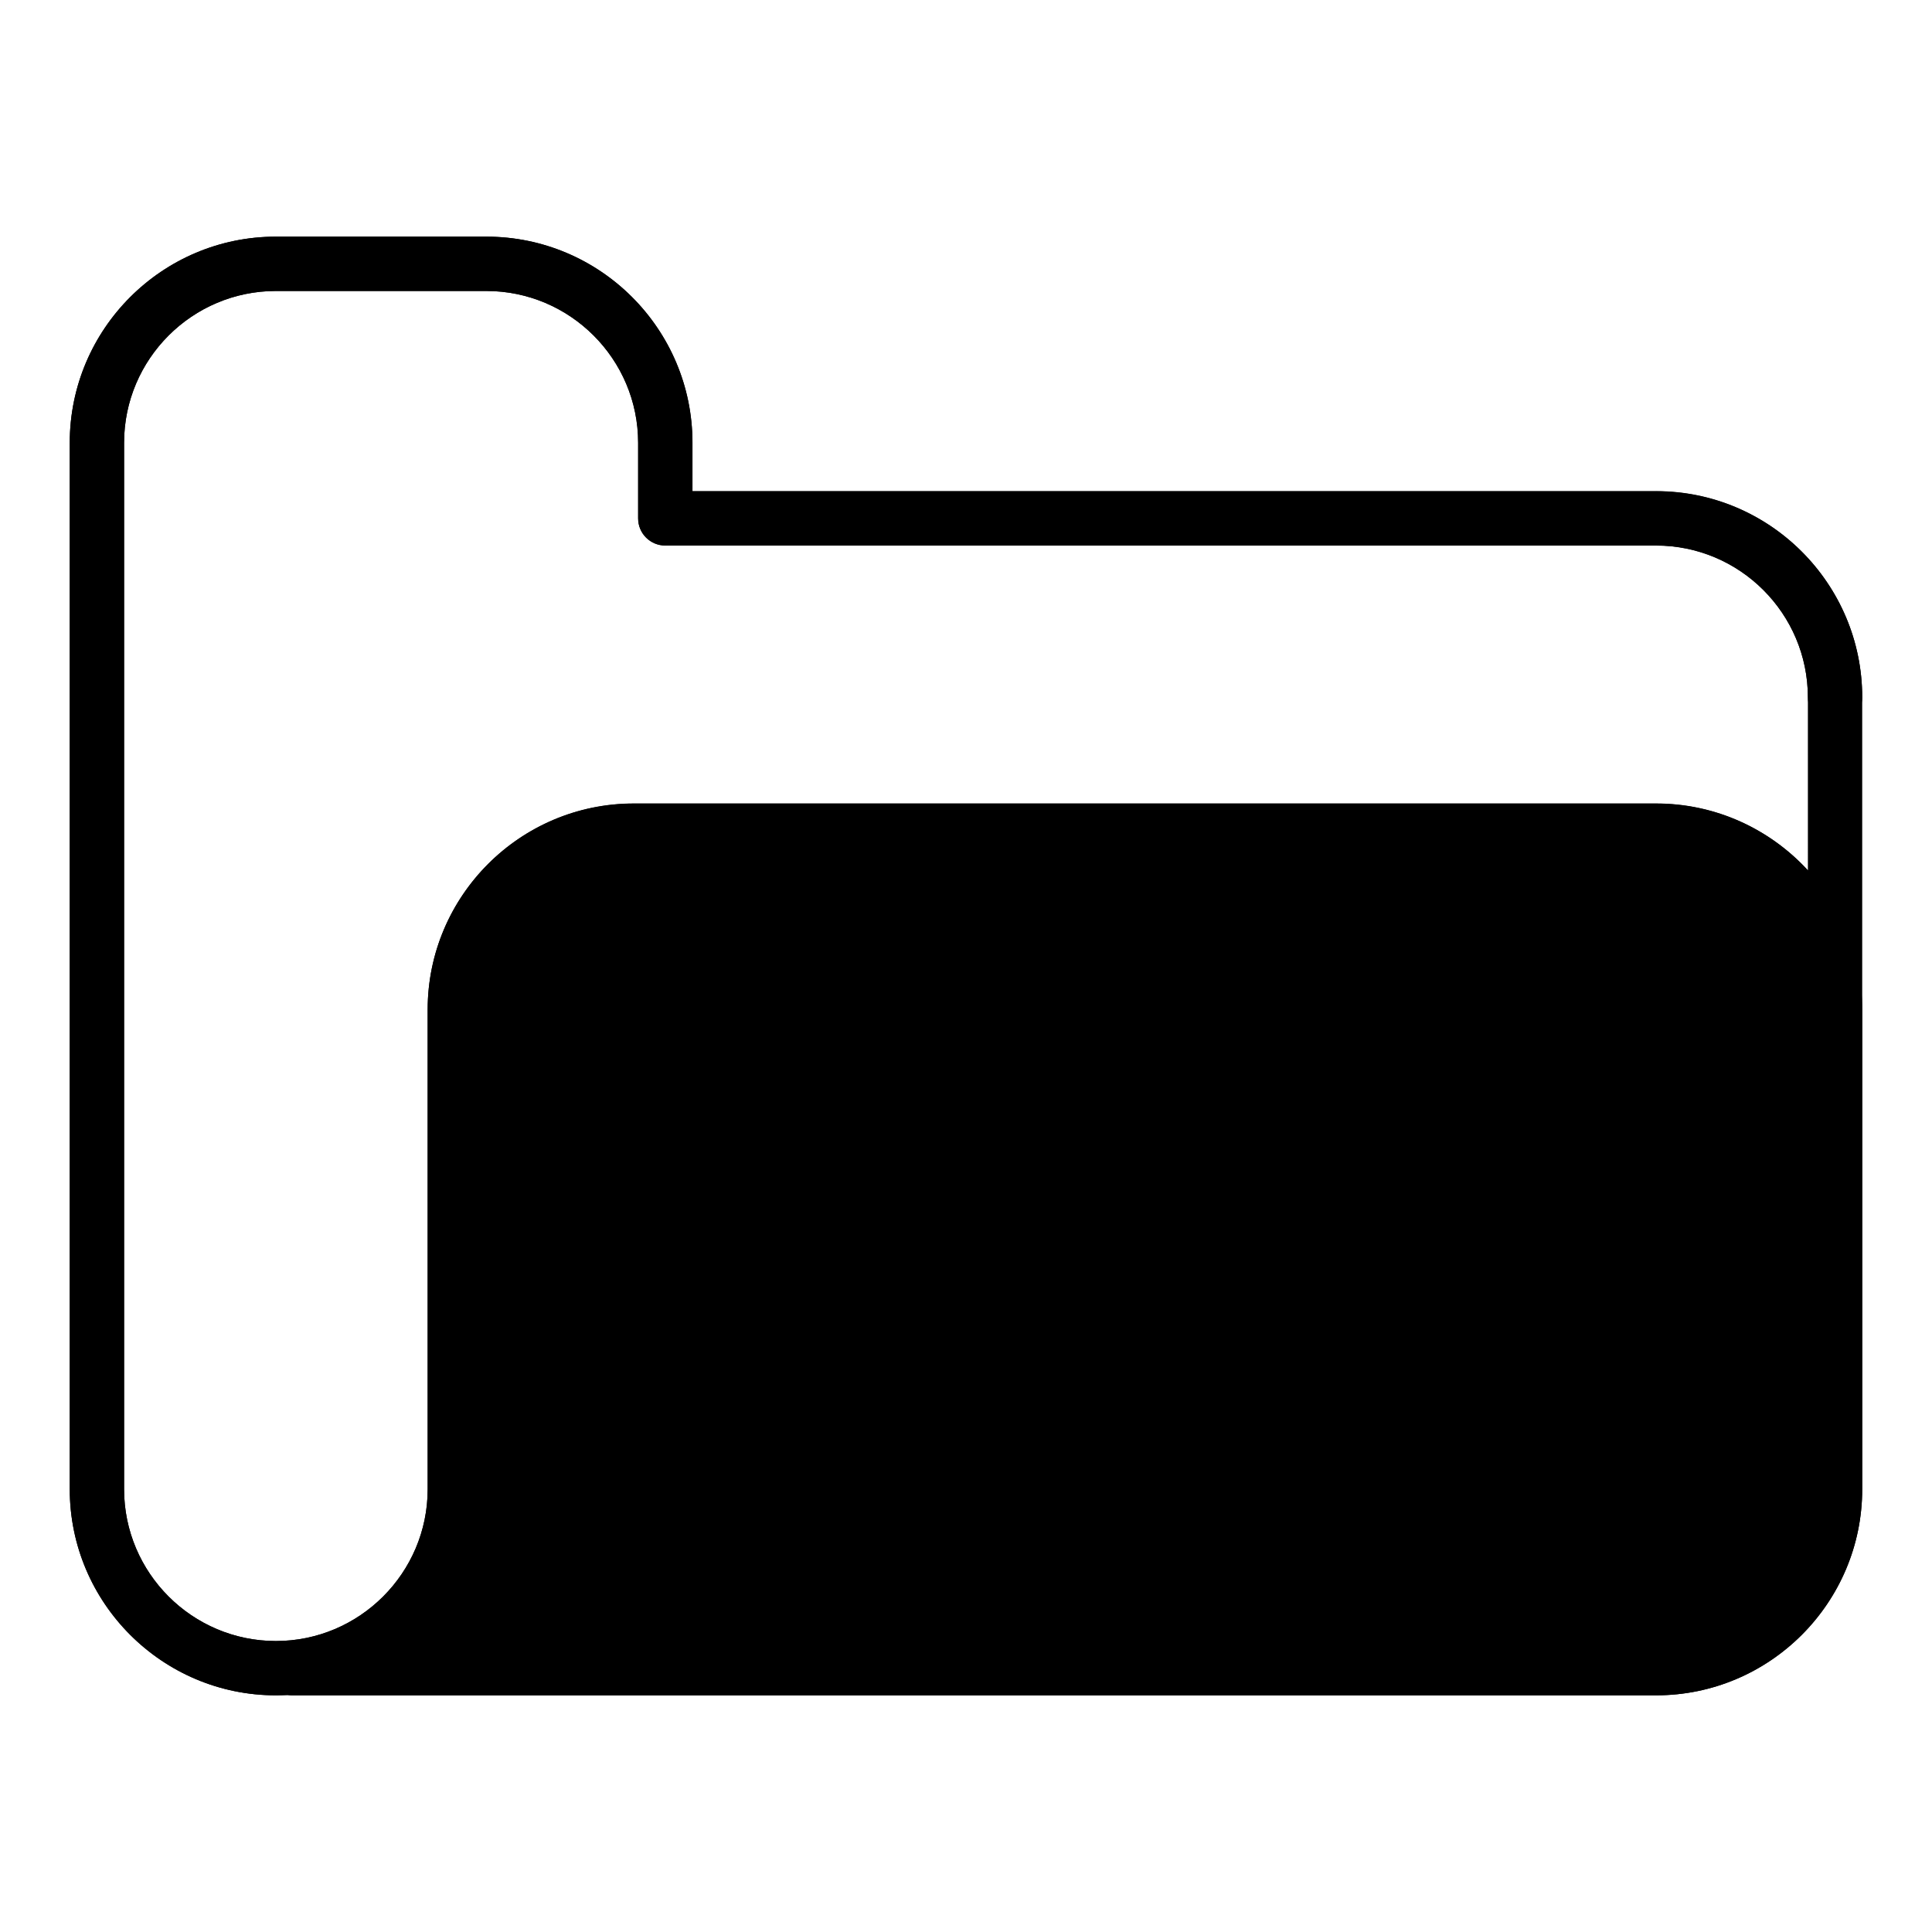 <?xml version="1.0" encoding="UTF-8"?>
<!-- Uploaded to: ICON Repo, www.svgrepo.com, Generator: ICON Repo Mixer Tools -->
<svg fill="#000000" width="800px" height="800px" version="1.1" viewBox="144 144 512 512" xmlns="http://www.w3.org/2000/svg">
 <g>
  <path d="m582.89 593.28h-361.55c-0.383 0-0.758-0.031-1.125-0.086-1.031 0.059-2.07 0.086-3.113 0.086-30.117 0-54.617-24.504-54.617-54.621v-277.32c0-30.117 24.5-54.617 54.617-54.617h55.777c30.117 0 54.621 24.5 54.621 54.621v12.855h255.39c30.117-0.004 54.617 24.496 54.617 54.617 0 3.977-3.223 7.199-7.199 7.199-3.977 0-7.199-3.223-7.199-7.199 0-22.18-18.047-40.227-40.227-40.227h-262.58c-3.977 0-7.199-3.223-7.199-7.199v-20.051c0-22.18-18.047-40.227-40.227-40.227h-55.777c-22.176 0.004-40.219 18.047-40.219 40.227v277.32c0 22.18 18.043 40.227 40.223 40.227 22.18 0 40.227-18.047 40.227-40.227l-0.004-127.07c0-30.117 24.5-54.621 54.621-54.621h270.94c30.117 0.004 54.617 24.504 54.617 54.621v127.07c0 30.117-24.5 54.621-54.617 54.621zm-328.88-14.395h328.88c22.176 0 40.223-18.047 40.223-40.227v-127.07c0-22.18-18.047-40.227-40.227-40.227l-270.94 0.004c-22.18 0-40.227 18.047-40.227 40.227v127.07c0 15.895-6.828 30.23-17.707 40.223z"/>
  <path d="m582.88 274.15h-255.36v-12.812c0-30.156-24.473-54.629-54.629-54.629h-55.777c-30.086 0.004-54.629 24.477-54.629 54.633v277.31c0 30.086 24.543 54.629 54.629 54.629 1.078 0 2.086-0.07 3.094-0.07 0.359 0 0.793 0.07 1.152 0.07h361.52c30.156-0.004 54.625-24.547 54.625-54.633v-209.87c0-30.086-24.469-54.629-54.625-54.629zm40.23 100.48c-10.004-10.867-24.328-17.707-40.234-17.707h-270.9c-30.156 0-54.629 24.543-54.629 54.629v127.11c0 22.168-18.066 40.234-40.234 40.234-22.164-0.004-40.23-18.07-40.23-40.238v-277.31c0-22.168 18.066-40.234 40.234-40.234h55.777c22.168 0 40.234 18.066 40.234 40.234v20.008c0 4.031 3.238 7.199 7.199 7.199h262.55c22.238-0.004 40.23 18.062 40.23 40.23z"/>
 </g>
</svg>